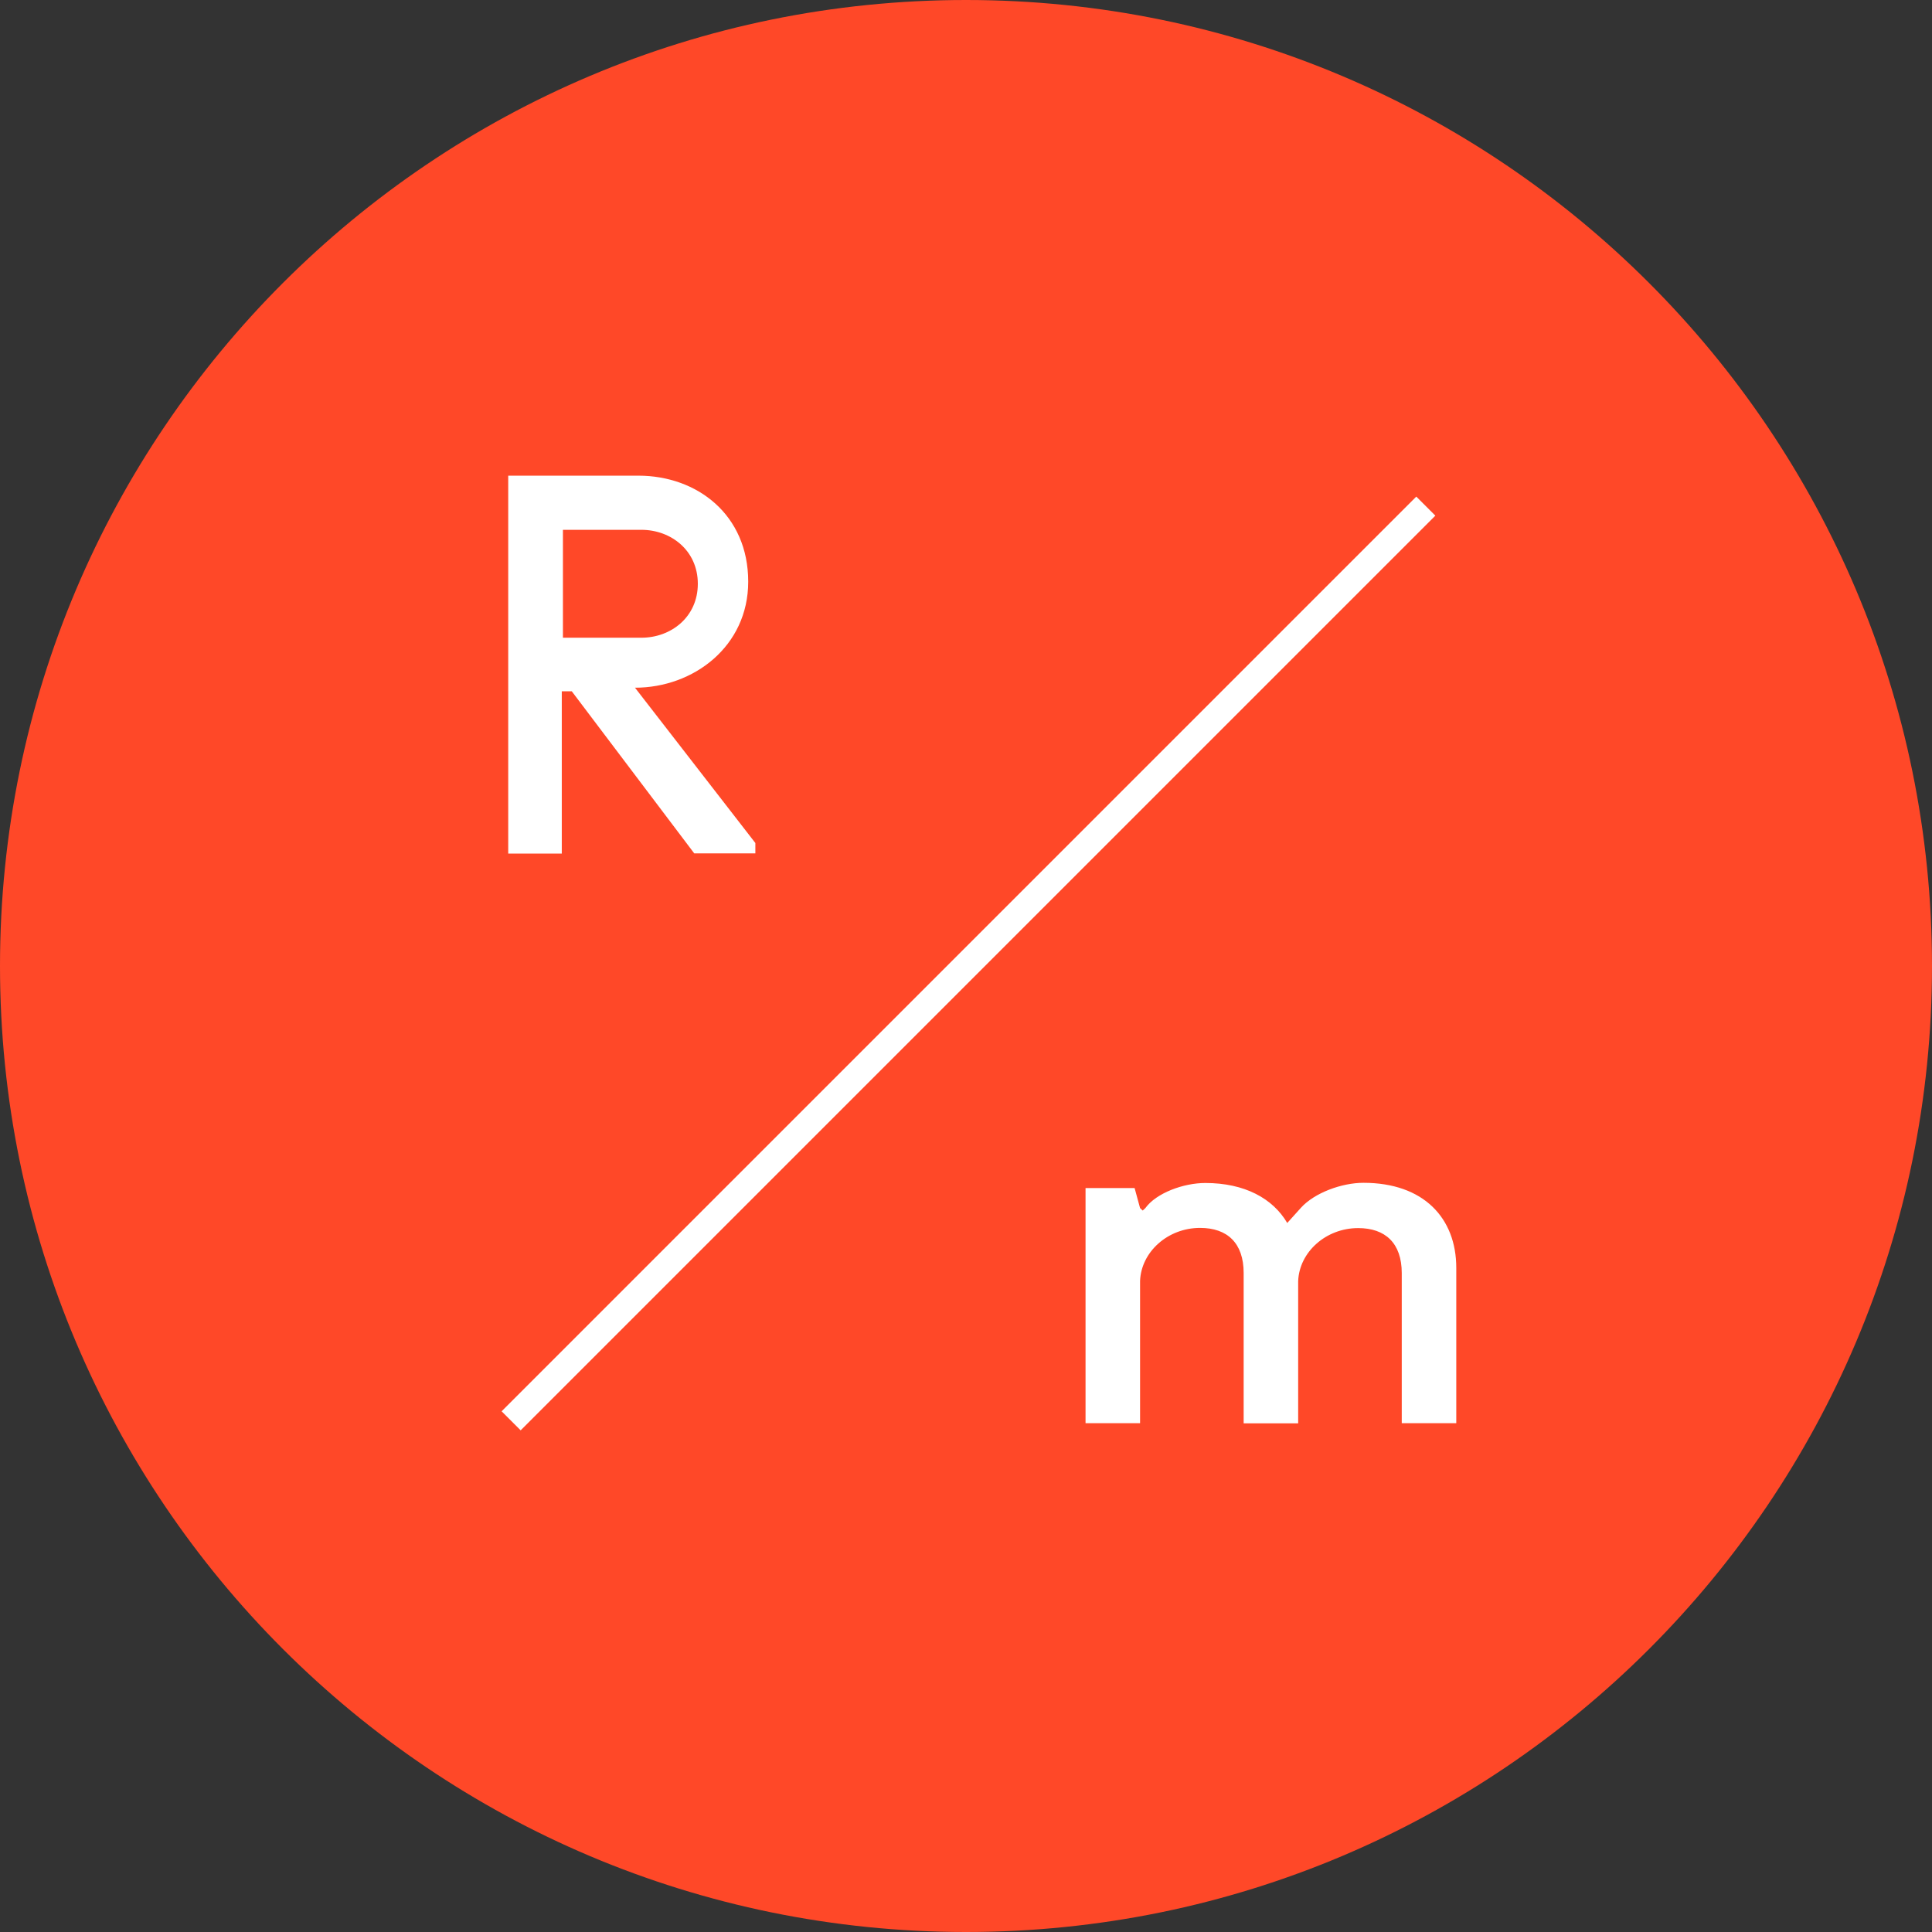 <?xml version="1.0" encoding="UTF-8"?> <svg xmlns="http://www.w3.org/2000/svg" width="73" height="73" viewBox="0 0 73 73" fill="none"><rect x="0" y="0" width="73" height="73" fill="#333333" stroke="none"/> <path d="M36.5 73C56.658 73 73 56.658 73 36.5C73 16.342 56.658 0 36.5 0C16.342 0 0 16.342 0 36.5C0 56.658 16.342 73 36.5 73Z" fill="#FF4828"></path> <path fill-rule="evenodd" clip-rule="evenodd" d="M52.965 53.788V48.106C52.965 46.973 52.345 46.403 51.318 46.403C50.099 46.403 49.094 47.308 49.051 48.406V53.781H46.991V48.099C46.991 46.966 46.371 46.396 45.344 46.396C44.125 46.396 43.12 47.301 43.077 48.399V53.774H41.017V44.891H42.871L43.077 45.647L43.177 45.74L43.277 45.647C43.69 45.077 44.717 44.699 45.544 44.699C47.027 44.699 48.096 45.283 48.638 46.21L49.151 45.64C49.664 45.07 50.698 44.692 51.518 44.692C53.785 44.692 55.025 46.018 55.025 47.907V53.774H52.965V53.788ZM18.953 53.325L53.514 18.764L54.234 19.484L19.673 54.045L18.953 53.325ZM21.605 26.121H21.227V32.252H19.203V17.973H24.122C26.331 17.973 28.271 19.441 28.271 21.979C28.271 24.424 26.203 25.985 23.993 25.985L28.541 31.853V32.245H26.232L21.605 26.121ZM24.236 24.096C25.348 24.096 26.367 23.319 26.367 22.058C26.367 20.796 25.348 20.019 24.236 20.019H21.27V24.096H24.236Z" fill="white"></path> </svg> 